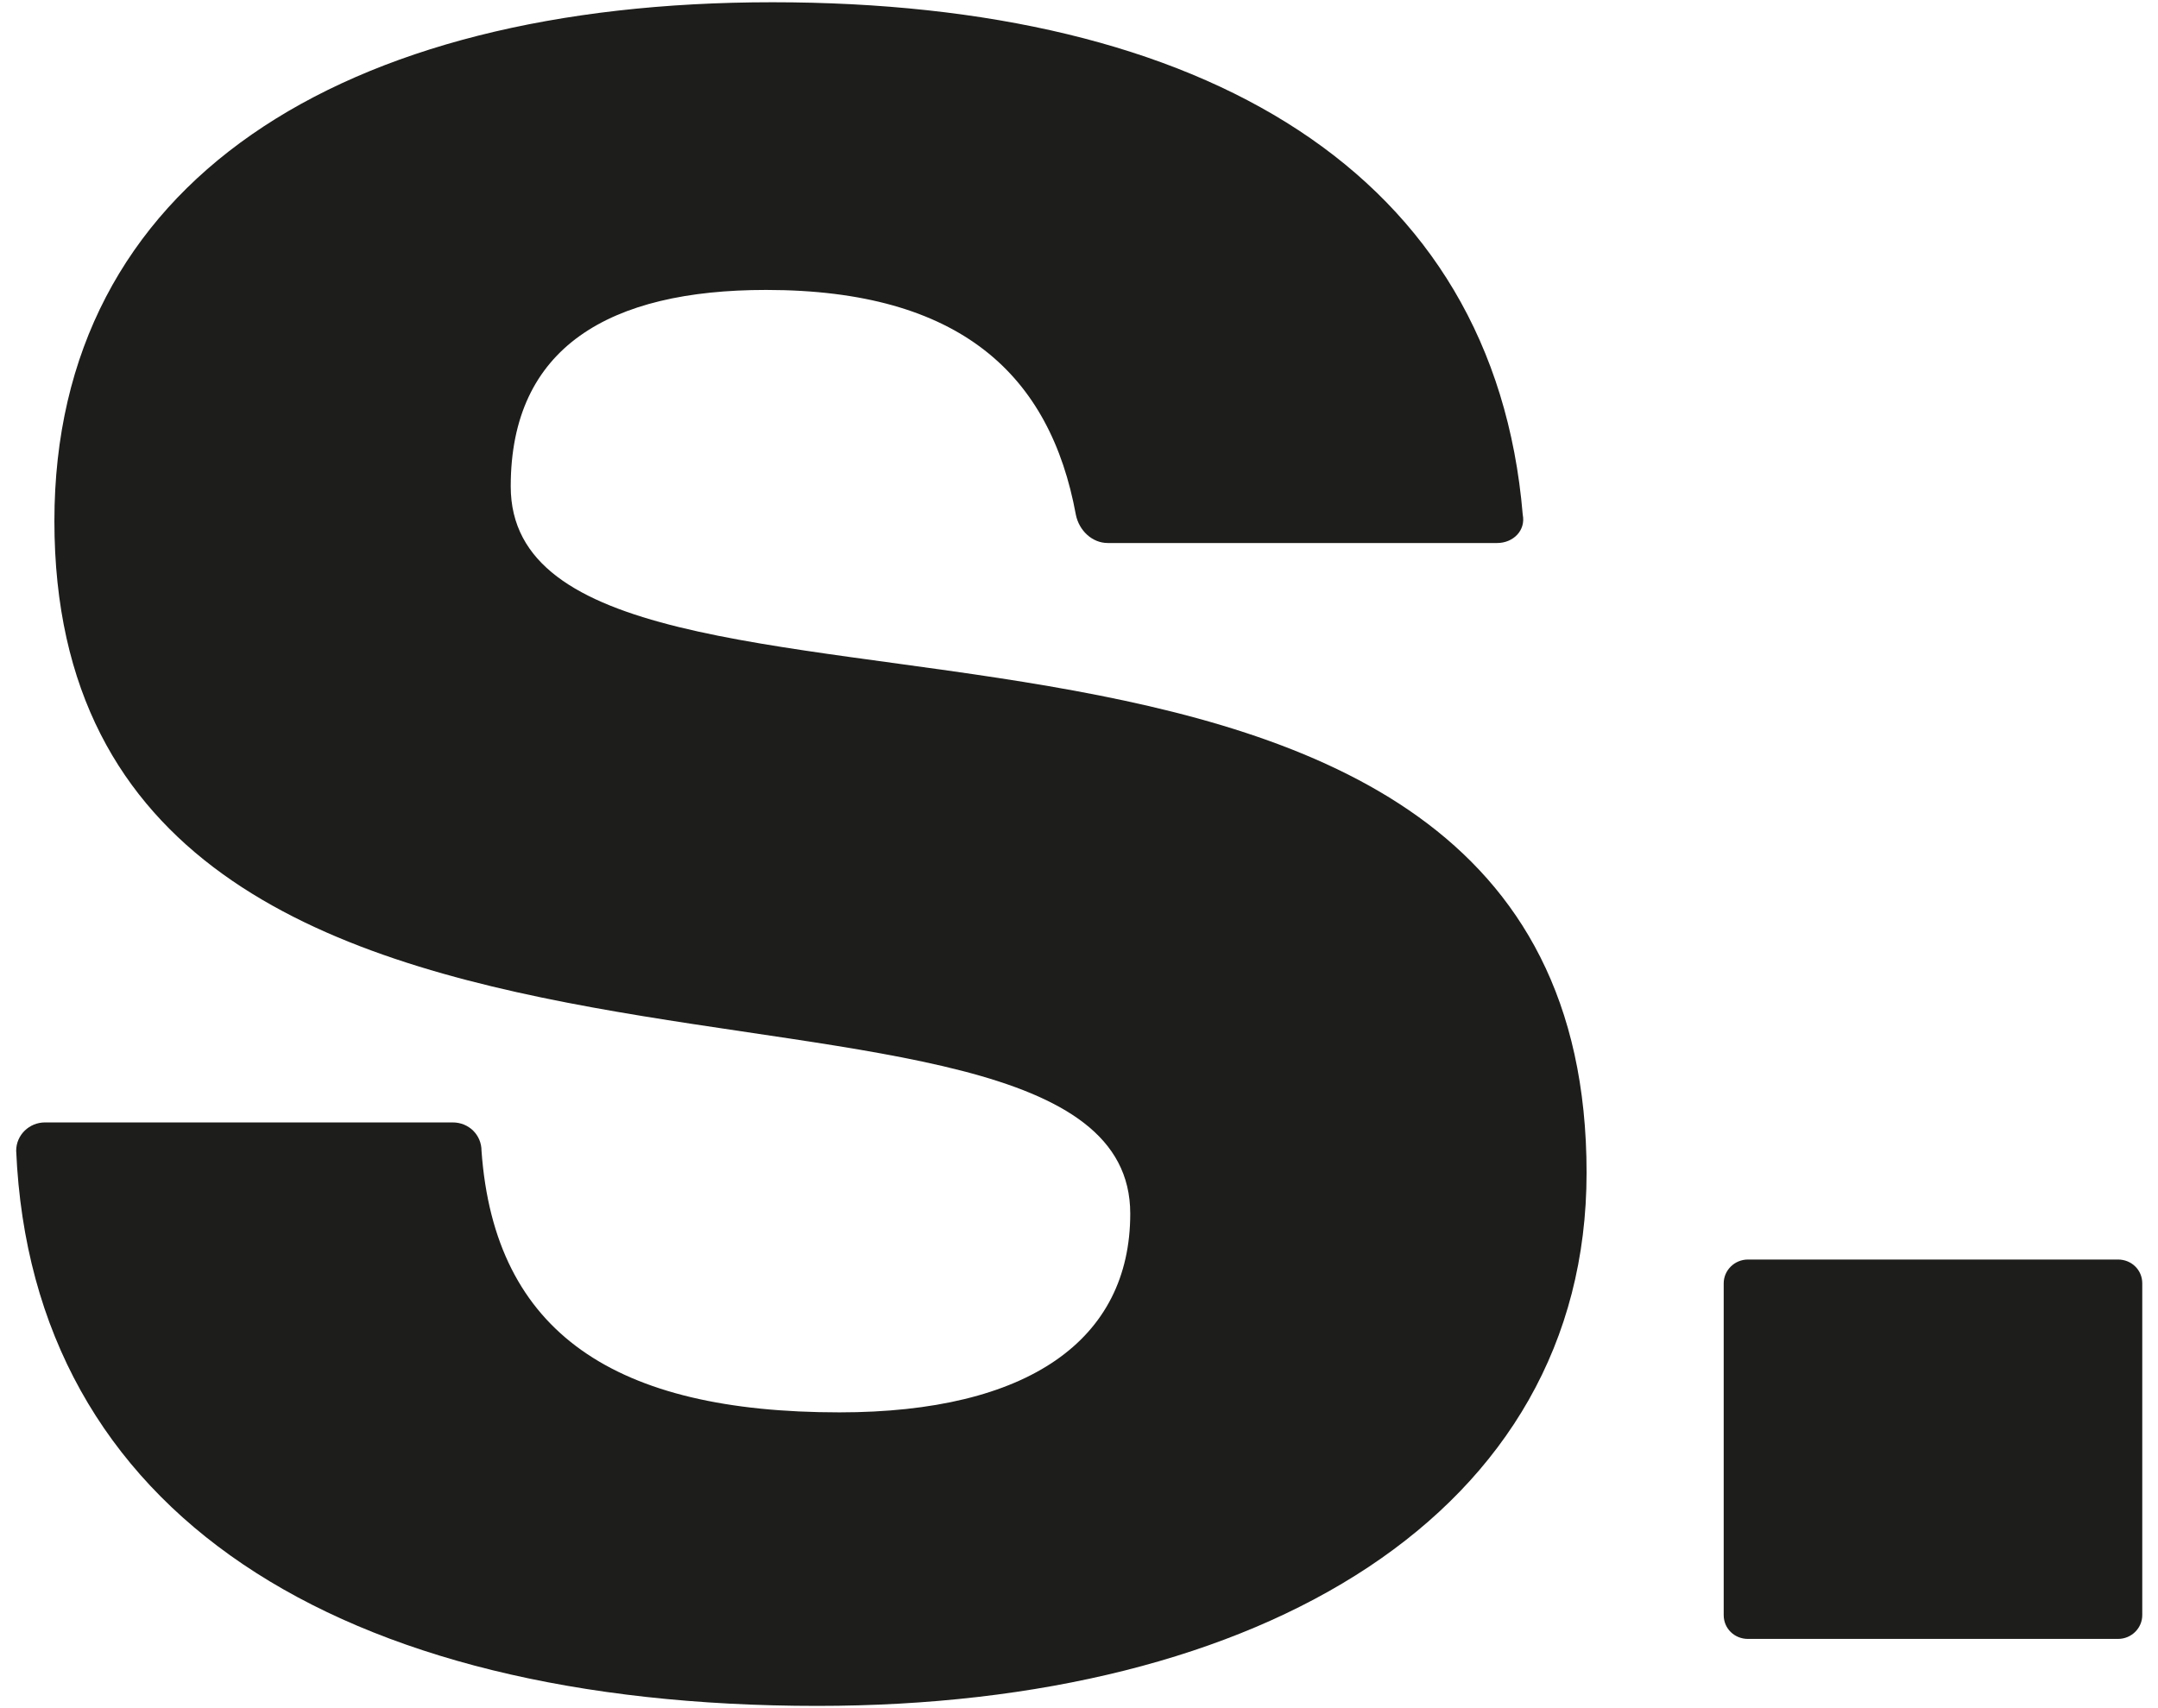 <?xml version="1.0" encoding="UTF-8"?>
<svg id="Ebene_1" xmlns="http://www.w3.org/2000/svg" xmlns:xlink="http://www.w3.org/1999/xlink" version="1.1" viewBox="0 0 48 38">
  <!-- Generator: Adobe Illustrator 29.2.0, SVG Export Plug-In . SVG Version: 2.1.0 Build 108)  -->
  <defs>
    <style>
      .st0 {
        fill: none;
      }

      .st1 {
        fill: #1d1d1b;
      }

      .st2 {
        clip-path: url(#clippath);
      }
    </style>
    <clipPath id="clippath">
      <rect class="st0" x=".36" y=".05" width="47.28" height="37.9"/>
    </clipPath>
  </defs>
  <g class="st2">
    <path class="st1" d="M35.29,26.09c0-15.41-23.93-8.37-23.93-15.27,0-3.1,2.2-4.37,5.68-4.37,4.33,0,6.32,1.9,6.89,5,.07.35.36.63.71.63h8.66c.36,0,.64-.28.57-.63C33.23,3.84,26.77.05,17.18.05S1.21,4.05,1.21,11.59c0,15.2,23.93,8.52,23.93,15.41,0,2.81-2.27,4.42-6.47,4.42-4.97,0-7.67-1.75-7.96-5.82,0-.35-.28-.63-.64-.63H1c-.35,0-.64.28-.64.63.35,8.07,7.17,12.35,17.82,12.35,9.87,0,17.11-4.28,17.11-11.86"/>
    <path class="st1" d="M47.11,36.46c.3,0,.54-.24.54-.53v-7.38c0-.3-.24-.53-.54-.53h-8.23c-.3,0-.54.24-.54.53v7.38c0,.3.24.53.54.53h8.23Z"/>
  </g>
</svg>